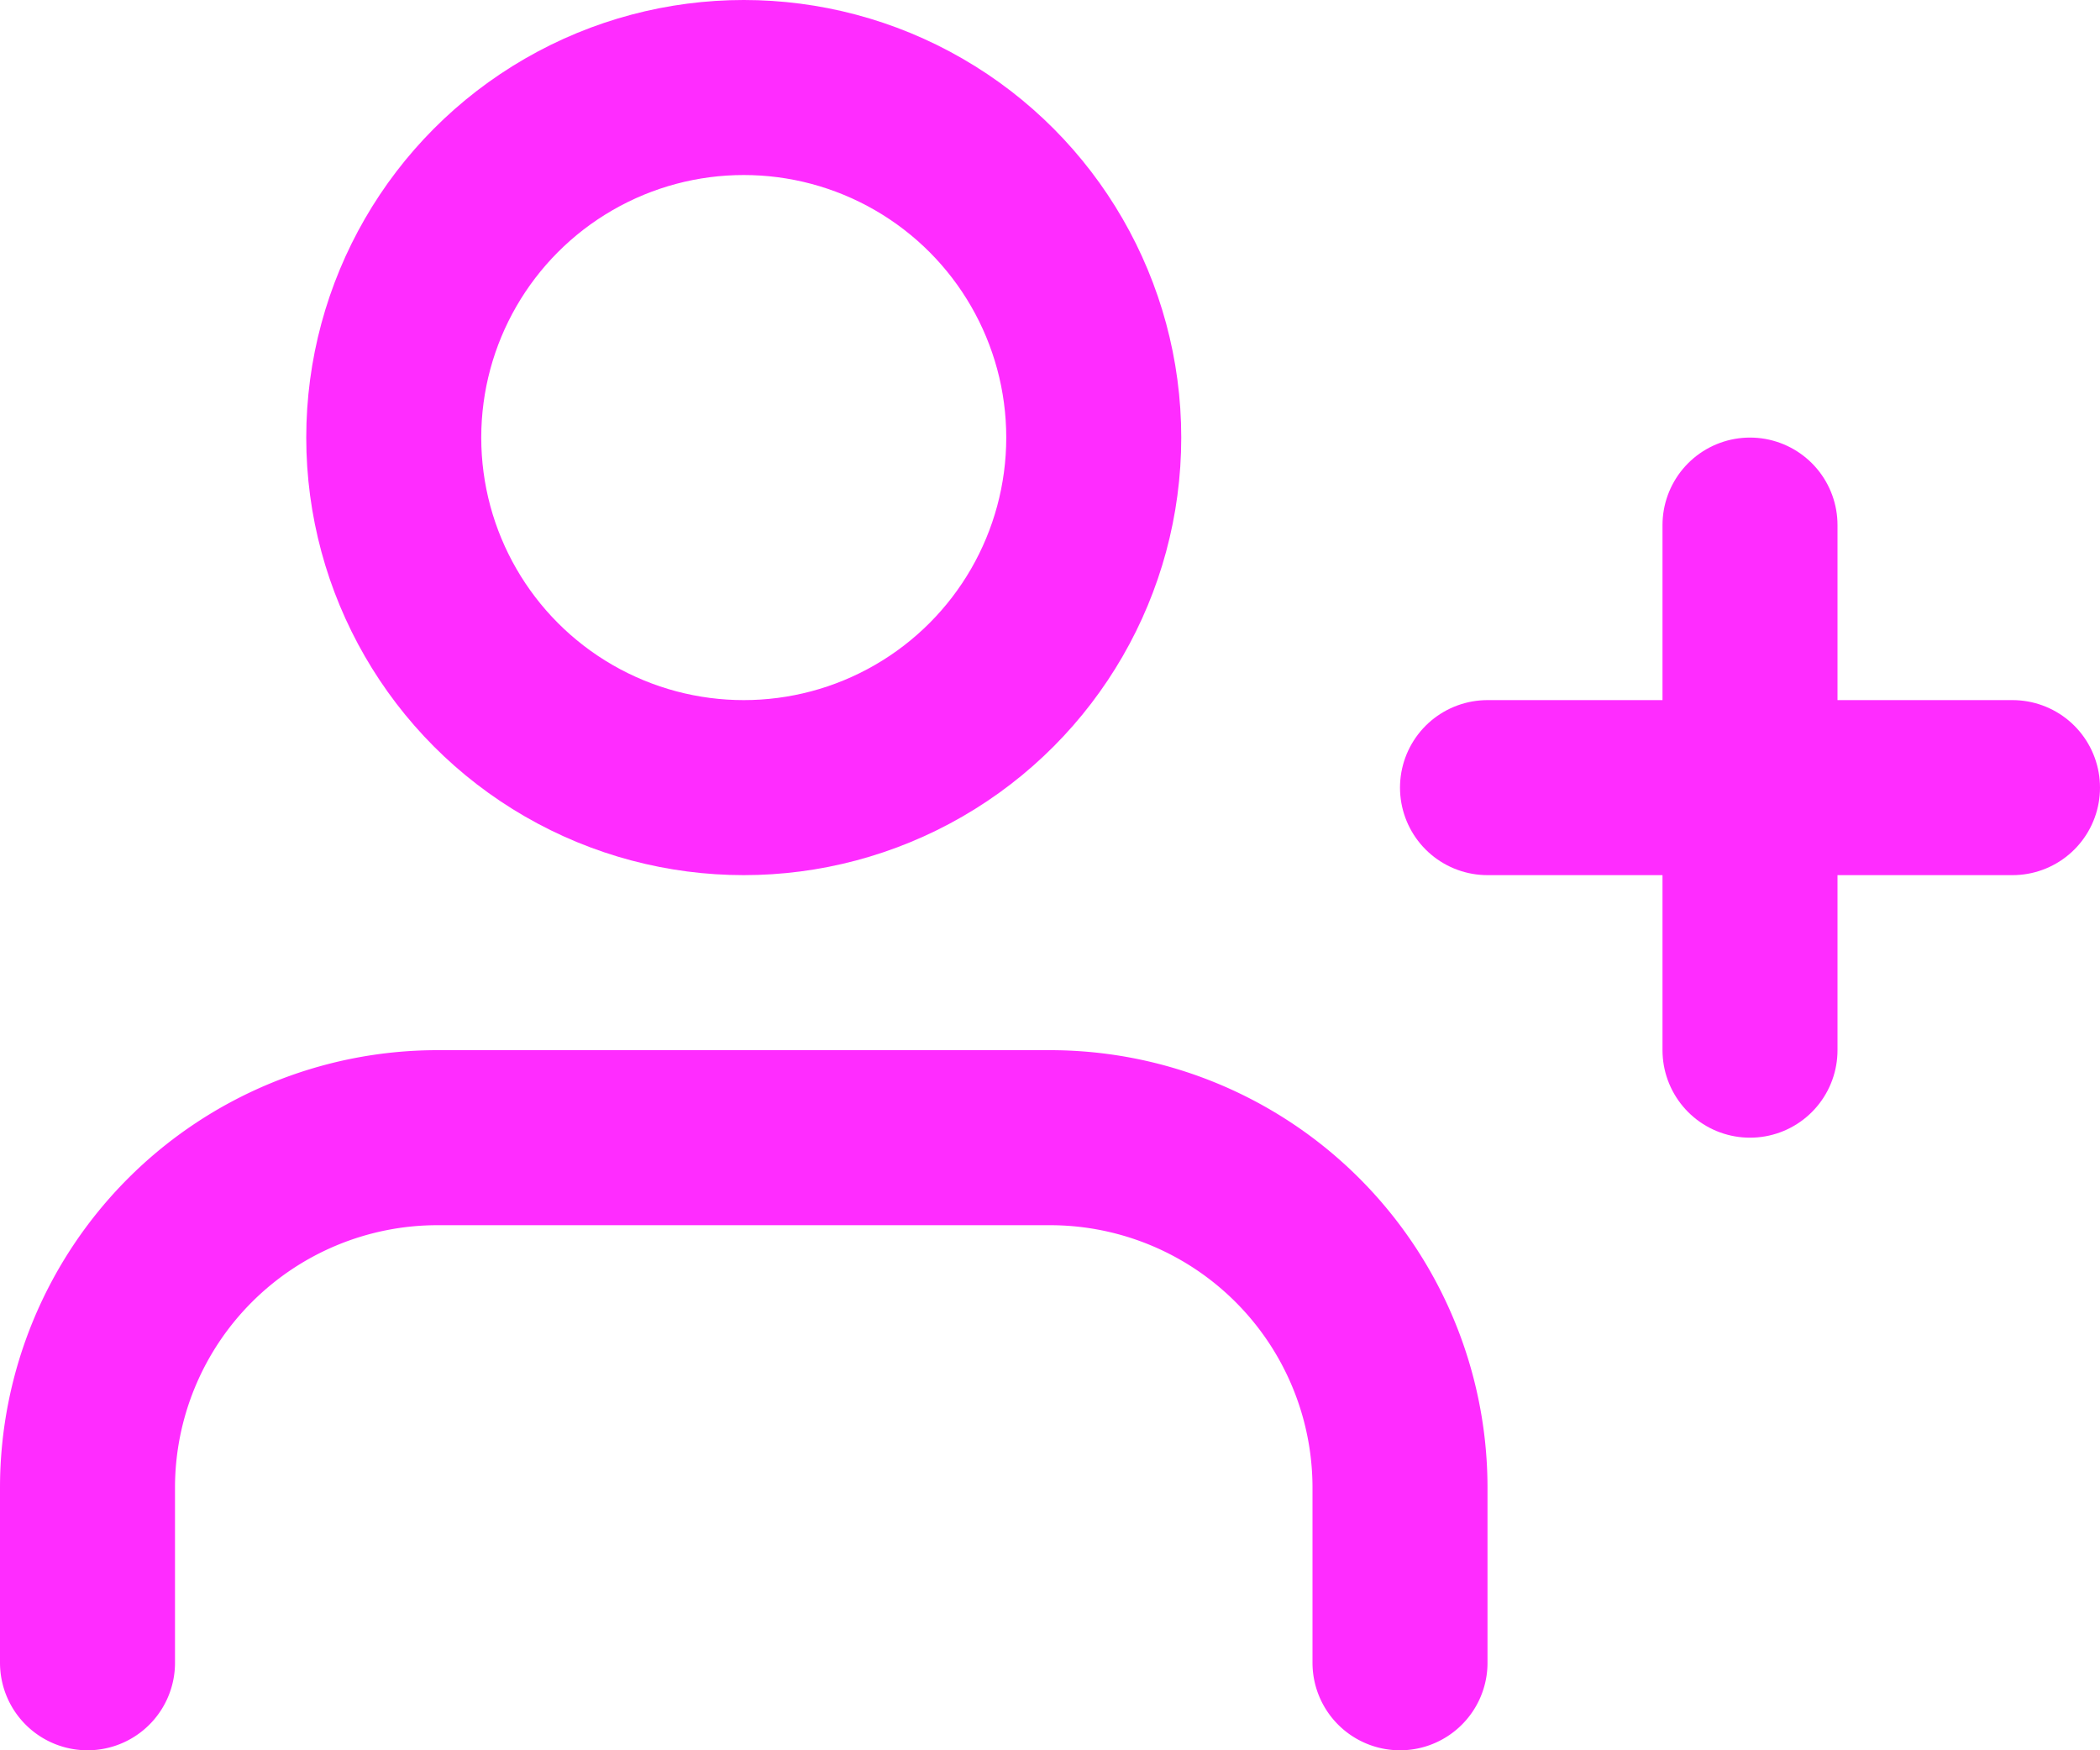 <svg xmlns="http://www.w3.org/2000/svg" width="24" height="20" viewBox="0 0 24 20">
  <g id="user-plus" transform="translate(0 -2)">
    <path id="Path_188" data-name="Path 188" d="M16,21V19a4,4,0,0,0-4-4H5a4,4,0,0,0-4,4v2" fill="none" stroke="#ff2cff" stroke-linecap="round" stroke-linejoin="round" stroke-width="2"/>
    <circle id="Ellipse_31" data-name="Ellipse 31" cx="4" cy="4" r="4" transform="translate(4.5 3)" fill="none" stroke="#ff2cff" stroke-linecap="round" stroke-linejoin="round" stroke-width="2"/>
    <line id="Line_44" data-name="Line 44" y2="6" transform="translate(20 8)" fill="none" stroke="#ff2cff" stroke-linecap="round" stroke-linejoin="round" stroke-width="2"/>
    <line id="Line_45" data-name="Line 45" x1="6" transform="translate(17 11)" fill="none" stroke="#ff2cff" stroke-linecap="round" stroke-linejoin="round" stroke-width="2"/>
  </g>
</svg>

